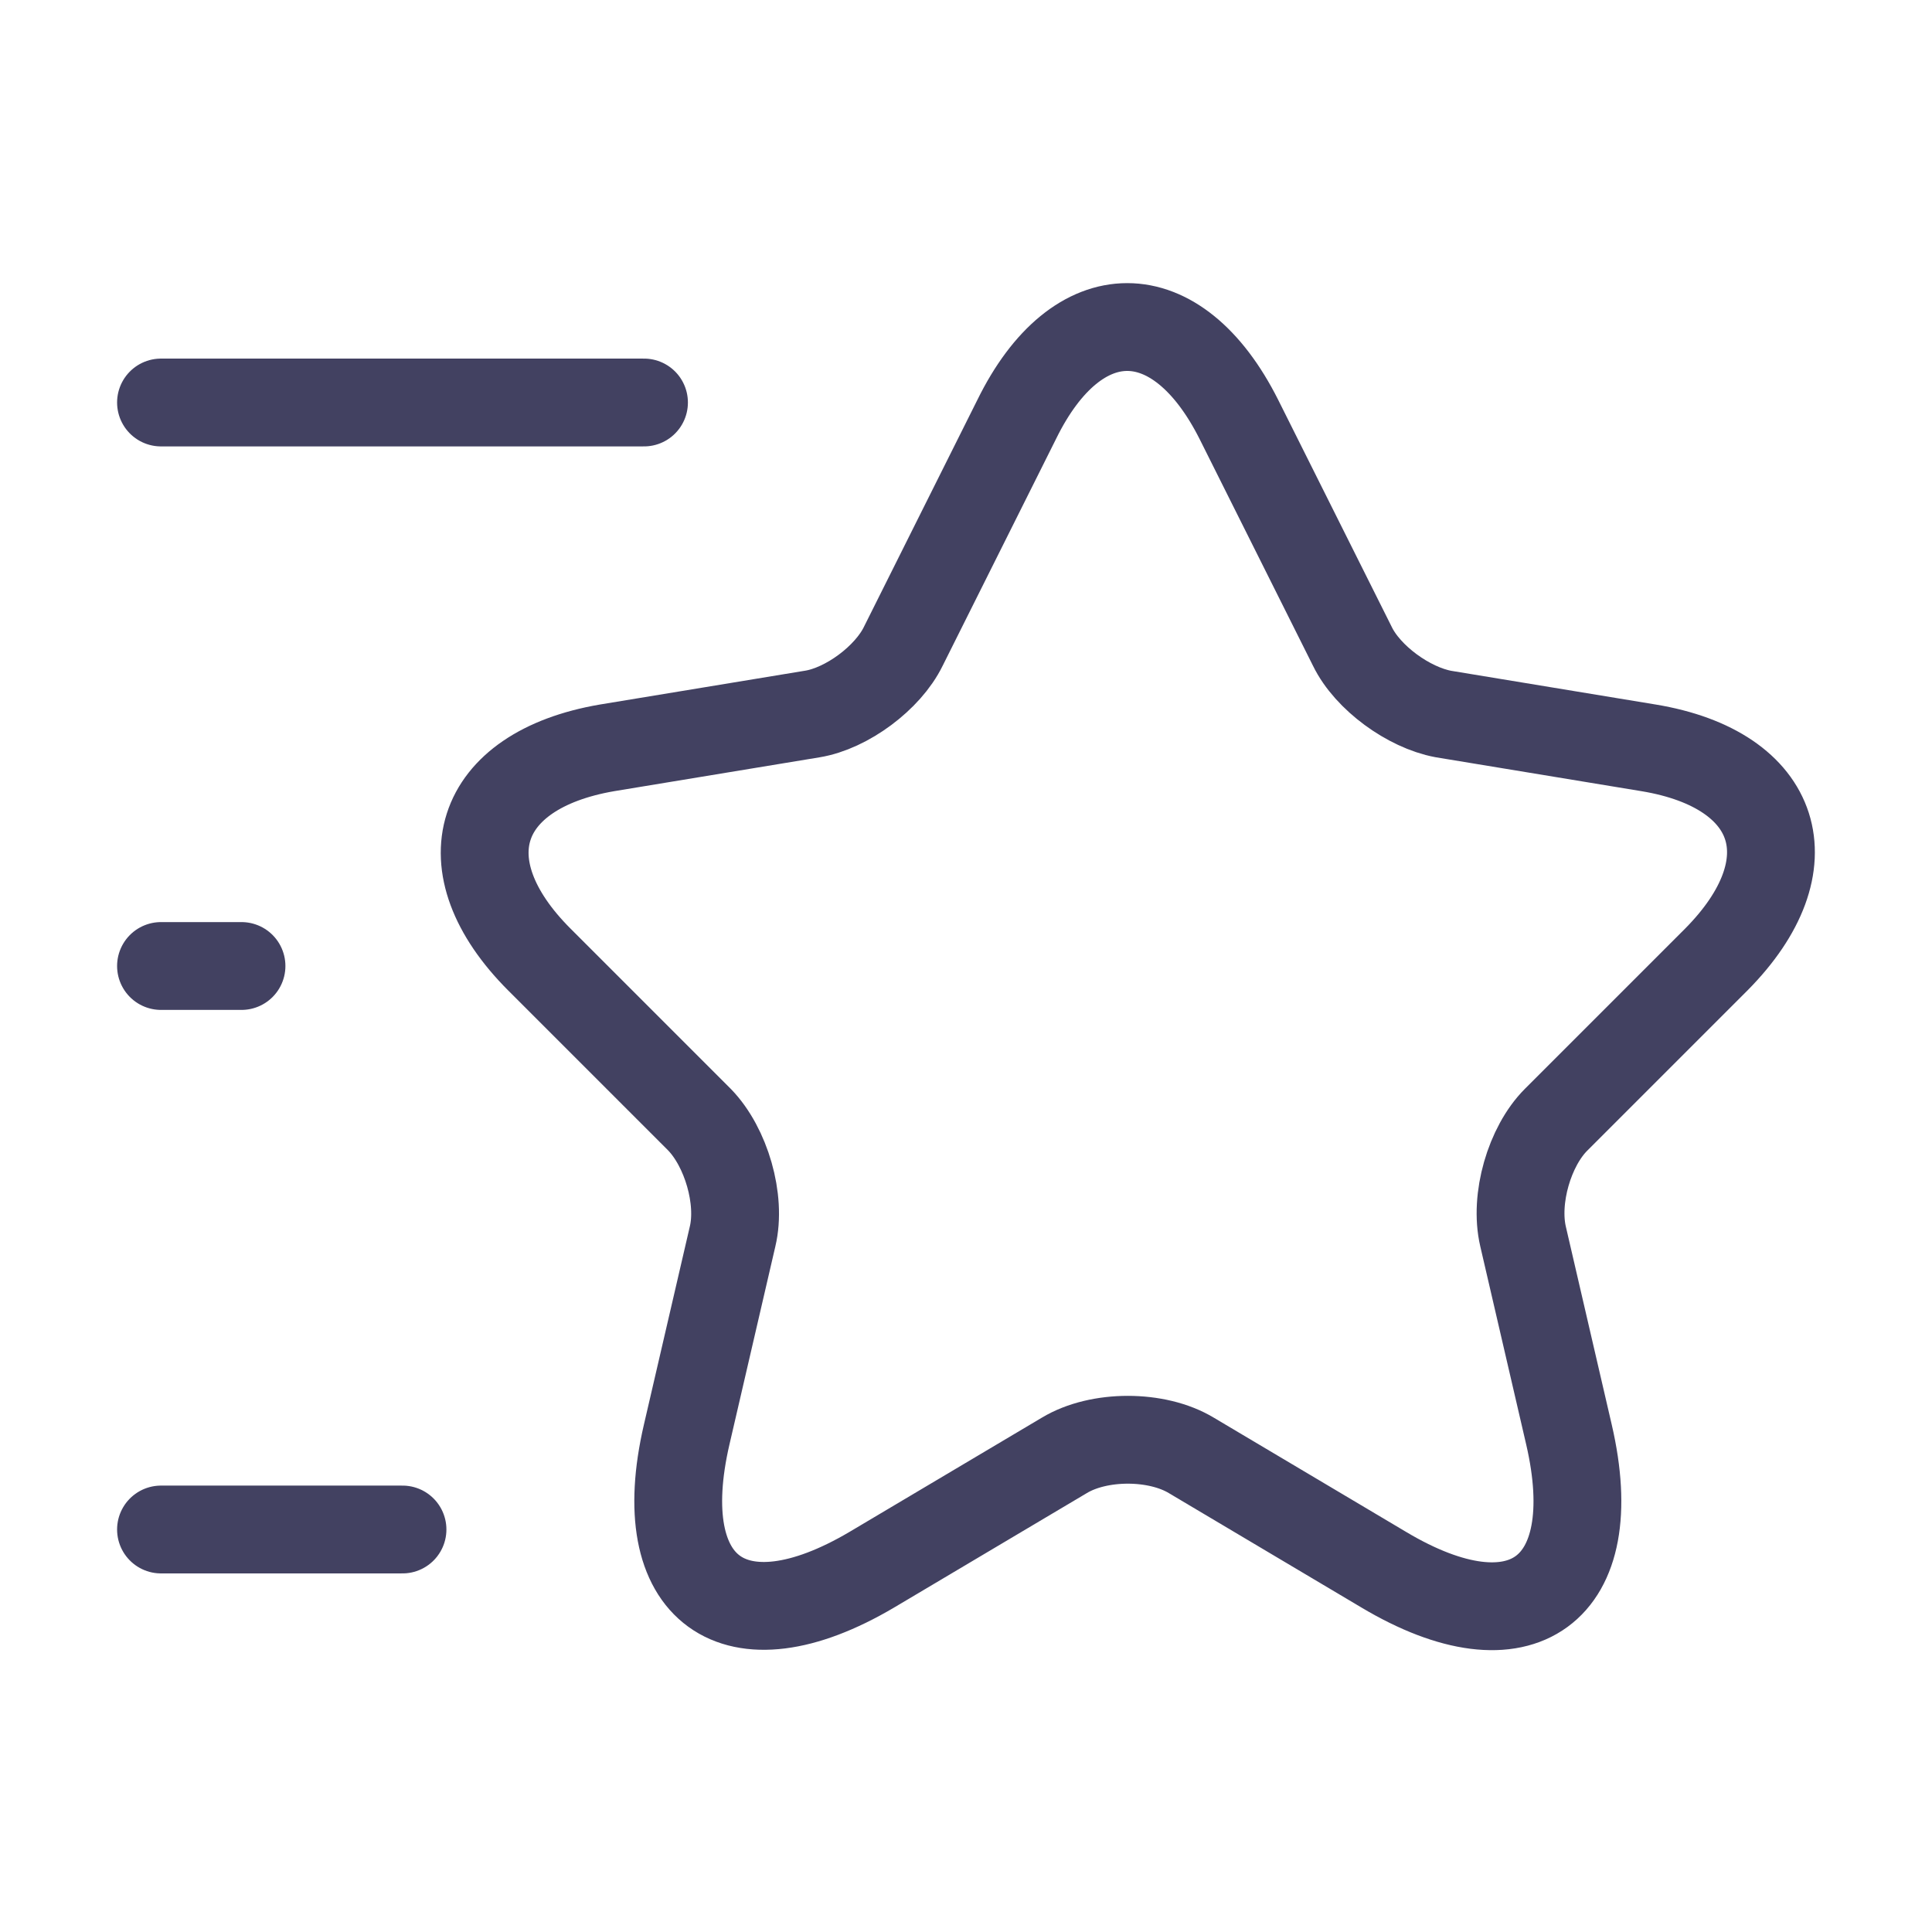 <?xml version="1.0" encoding="UTF-8"?> <svg xmlns="http://www.w3.org/2000/svg" width="33" height="33" viewBox="0 0 33 33" fill="none"><path d="M21.161 7.164L23.1 11.041C23.361 11.578 24.062 12.086 24.654 12.196L28.16 12.774C30.401 13.145 30.924 14.768 29.315 16.39L26.579 19.126C26.125 19.58 25.864 20.474 26.015 21.12L26.799 24.503C27.418 27.17 25.988 28.215 23.636 26.812L20.35 24.86C19.759 24.503 18.769 24.503 18.178 24.86L14.891 26.812C12.54 28.201 11.11 27.17 11.729 24.503L12.513 21.12C12.664 20.488 12.403 19.594 11.949 19.126L9.213 16.39C7.604 14.781 8.126 13.159 10.368 12.774L13.874 12.196C14.465 12.1 15.166 11.578 15.428 11.041L17.366 7.164C18.398 5.06 20.103 5.06 21.161 7.164Z" stroke="#424161" stroke-width="1.5" stroke-linecap="round" stroke-linejoin="round"></path><path d="M11 6.875H2.75" stroke="#424161" stroke-width="1.5" stroke-linecap="round" stroke-linejoin="round"></path><path d="M6.875 26.125H2.75" stroke="#424161" stroke-width="1.5" stroke-linecap="round" stroke-linejoin="round"></path><path d="M4.125 16.5H2.75" stroke="#424161" stroke-width="1.5" stroke-linecap="round" stroke-linejoin="round"></path></svg> 